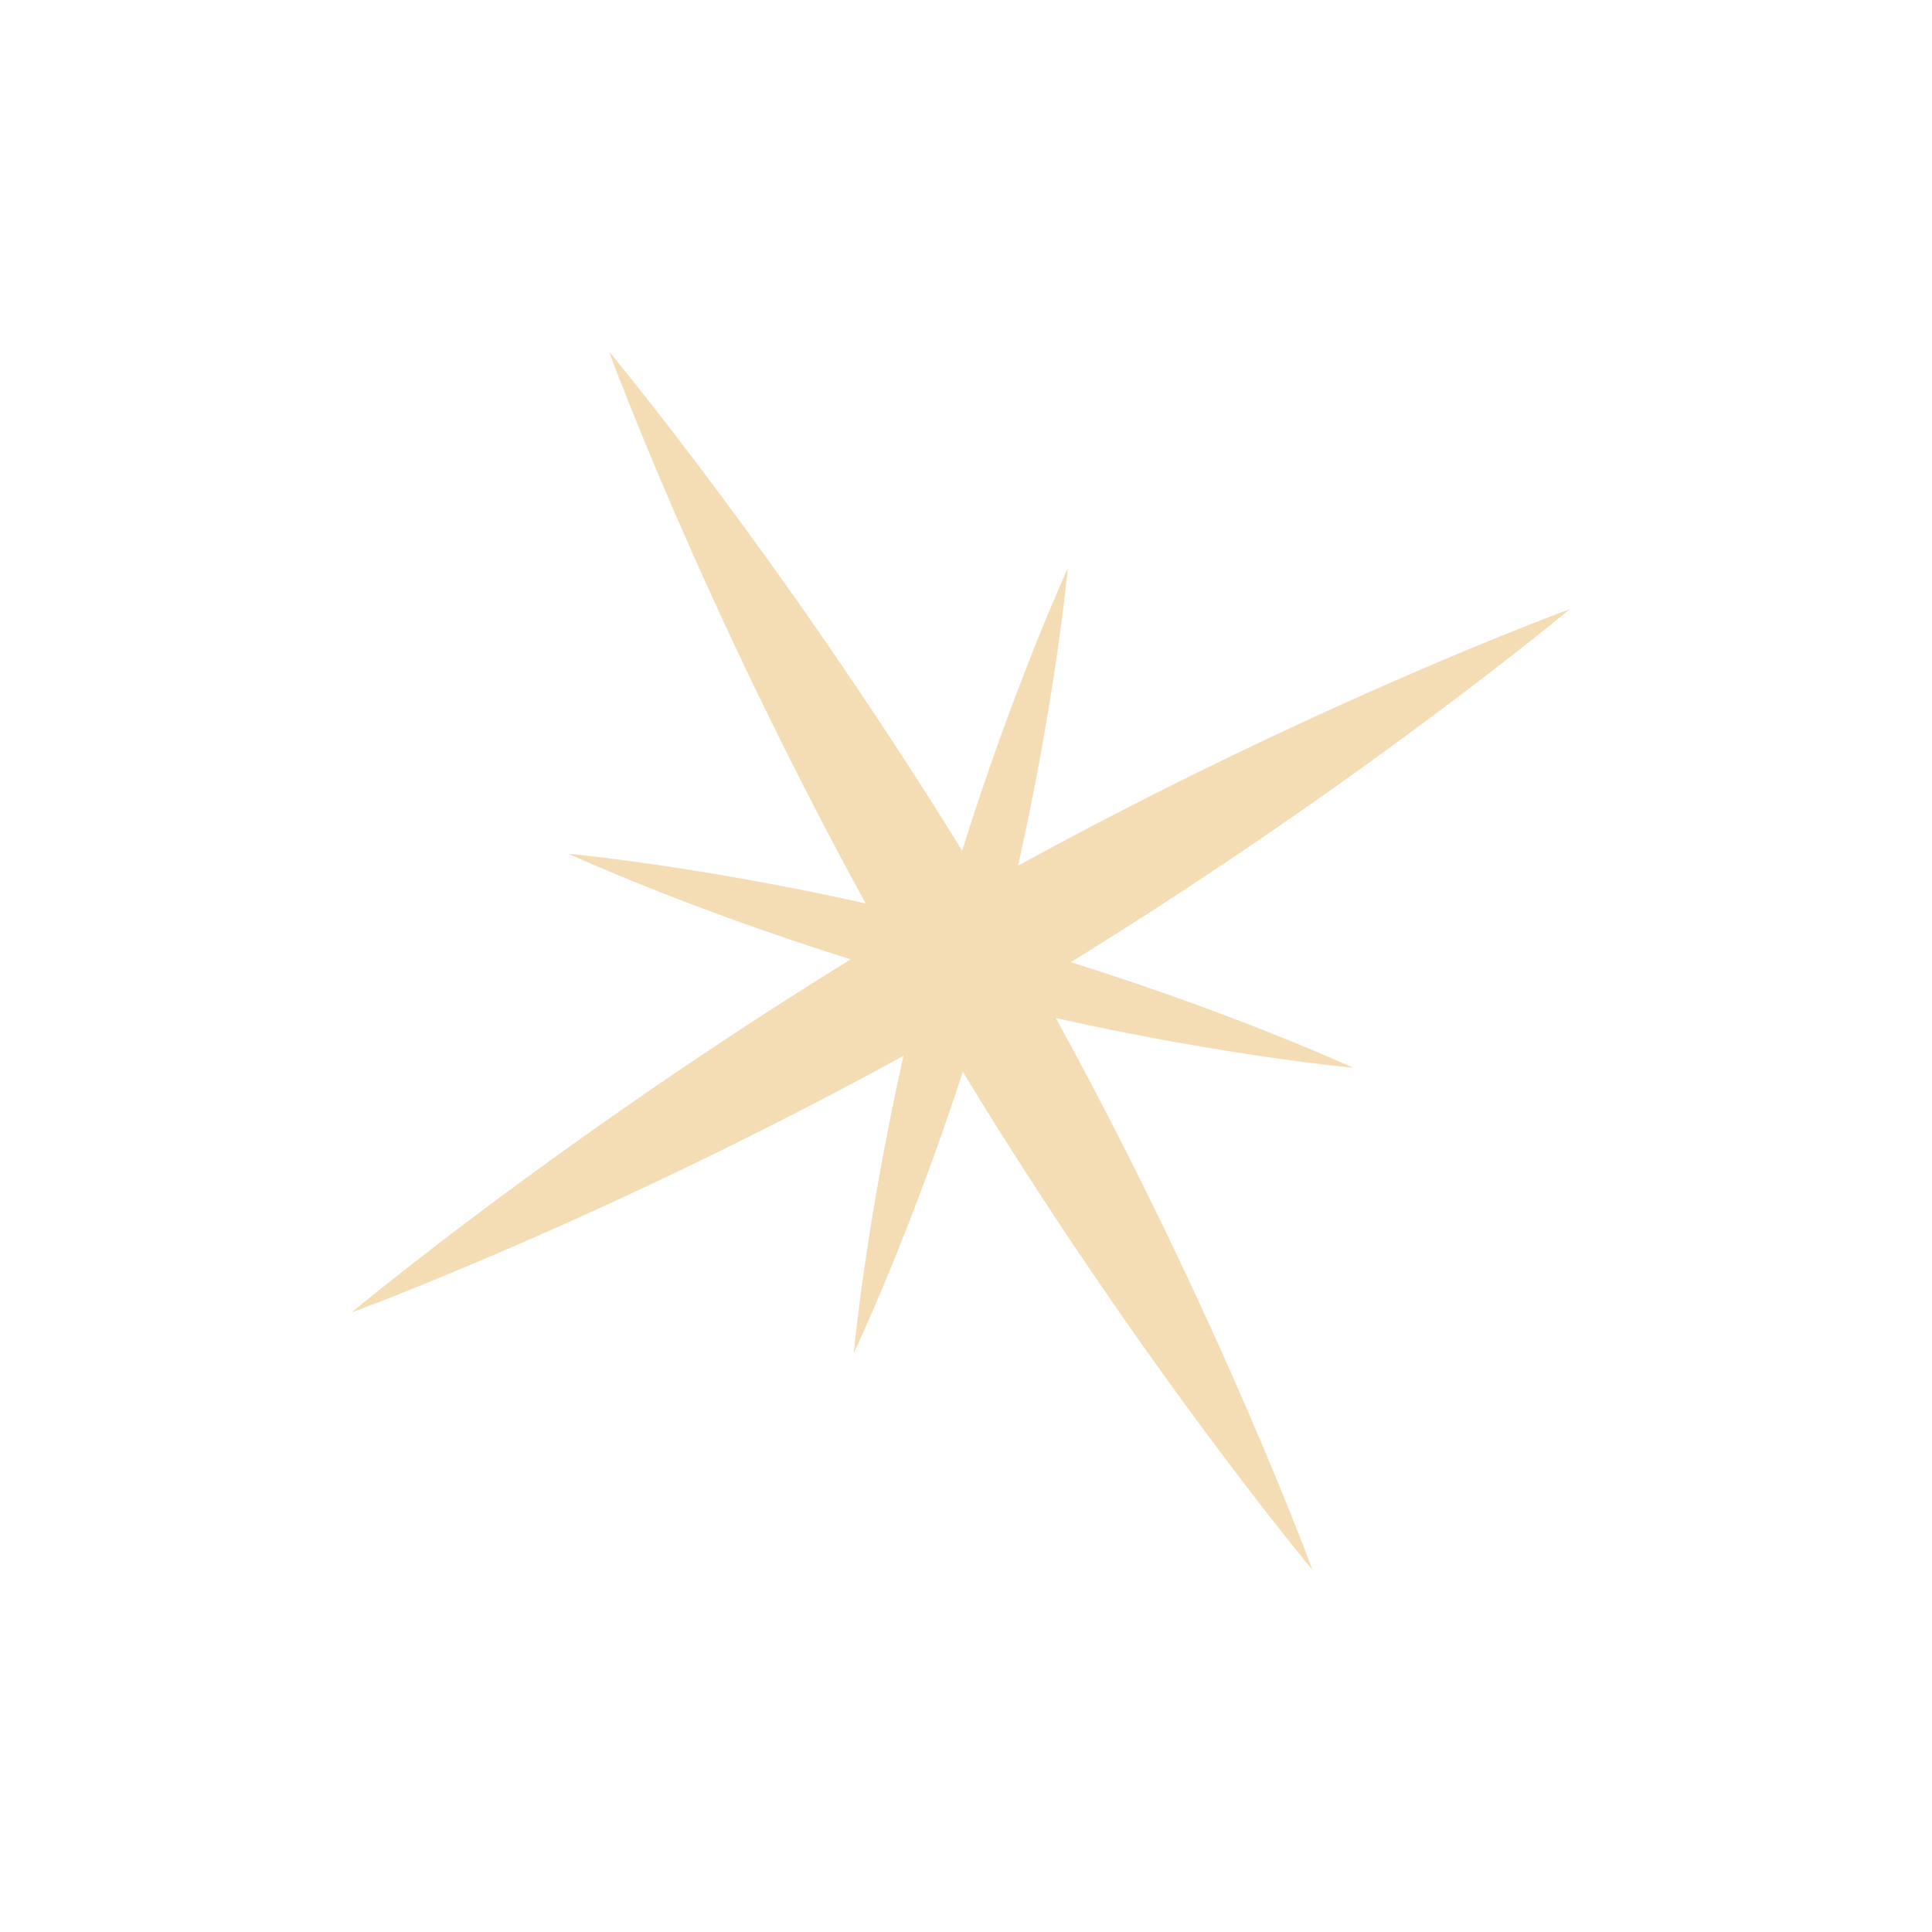 <?xml version="1.0" encoding="UTF-8"?> <svg xmlns="http://www.w3.org/2000/svg" width="100" height="100" viewBox="0 0 100 100" fill="none"> <path d="M49.836 55.475C59.049 70.638 67.93 81.255 67.93 81.255C67.93 81.255 63.176 68.255 54.651 52.695C63.428 54.659 70.047 55.27 70.047 55.27C70.047 55.27 64.009 52.489 55.426 49.802C70.638 40.408 81.255 31.527 81.255 31.527C81.255 31.527 68.255 36.281 52.695 44.806C54.659 36.029 55.27 29.409 55.27 29.409C55.27 29.409 52.489 35.448 49.801 44.031C40.407 28.819 31.526 18.202 31.526 18.202C31.526 18.202 36.28 31.201 44.806 46.762C36.029 44.798 29.409 44.187 29.409 44.187C29.409 44.187 35.447 46.968 44.03 49.655C28.819 59.049 18.202 67.93 18.202 67.93C18.202 67.93 31.201 63.176 46.762 54.651C44.798 63.428 44.187 70.048 44.187 70.048C44.187 70.048 47.082 63.943 49.836 55.475Z" fill="#F4DDB5"></path> </svg> 